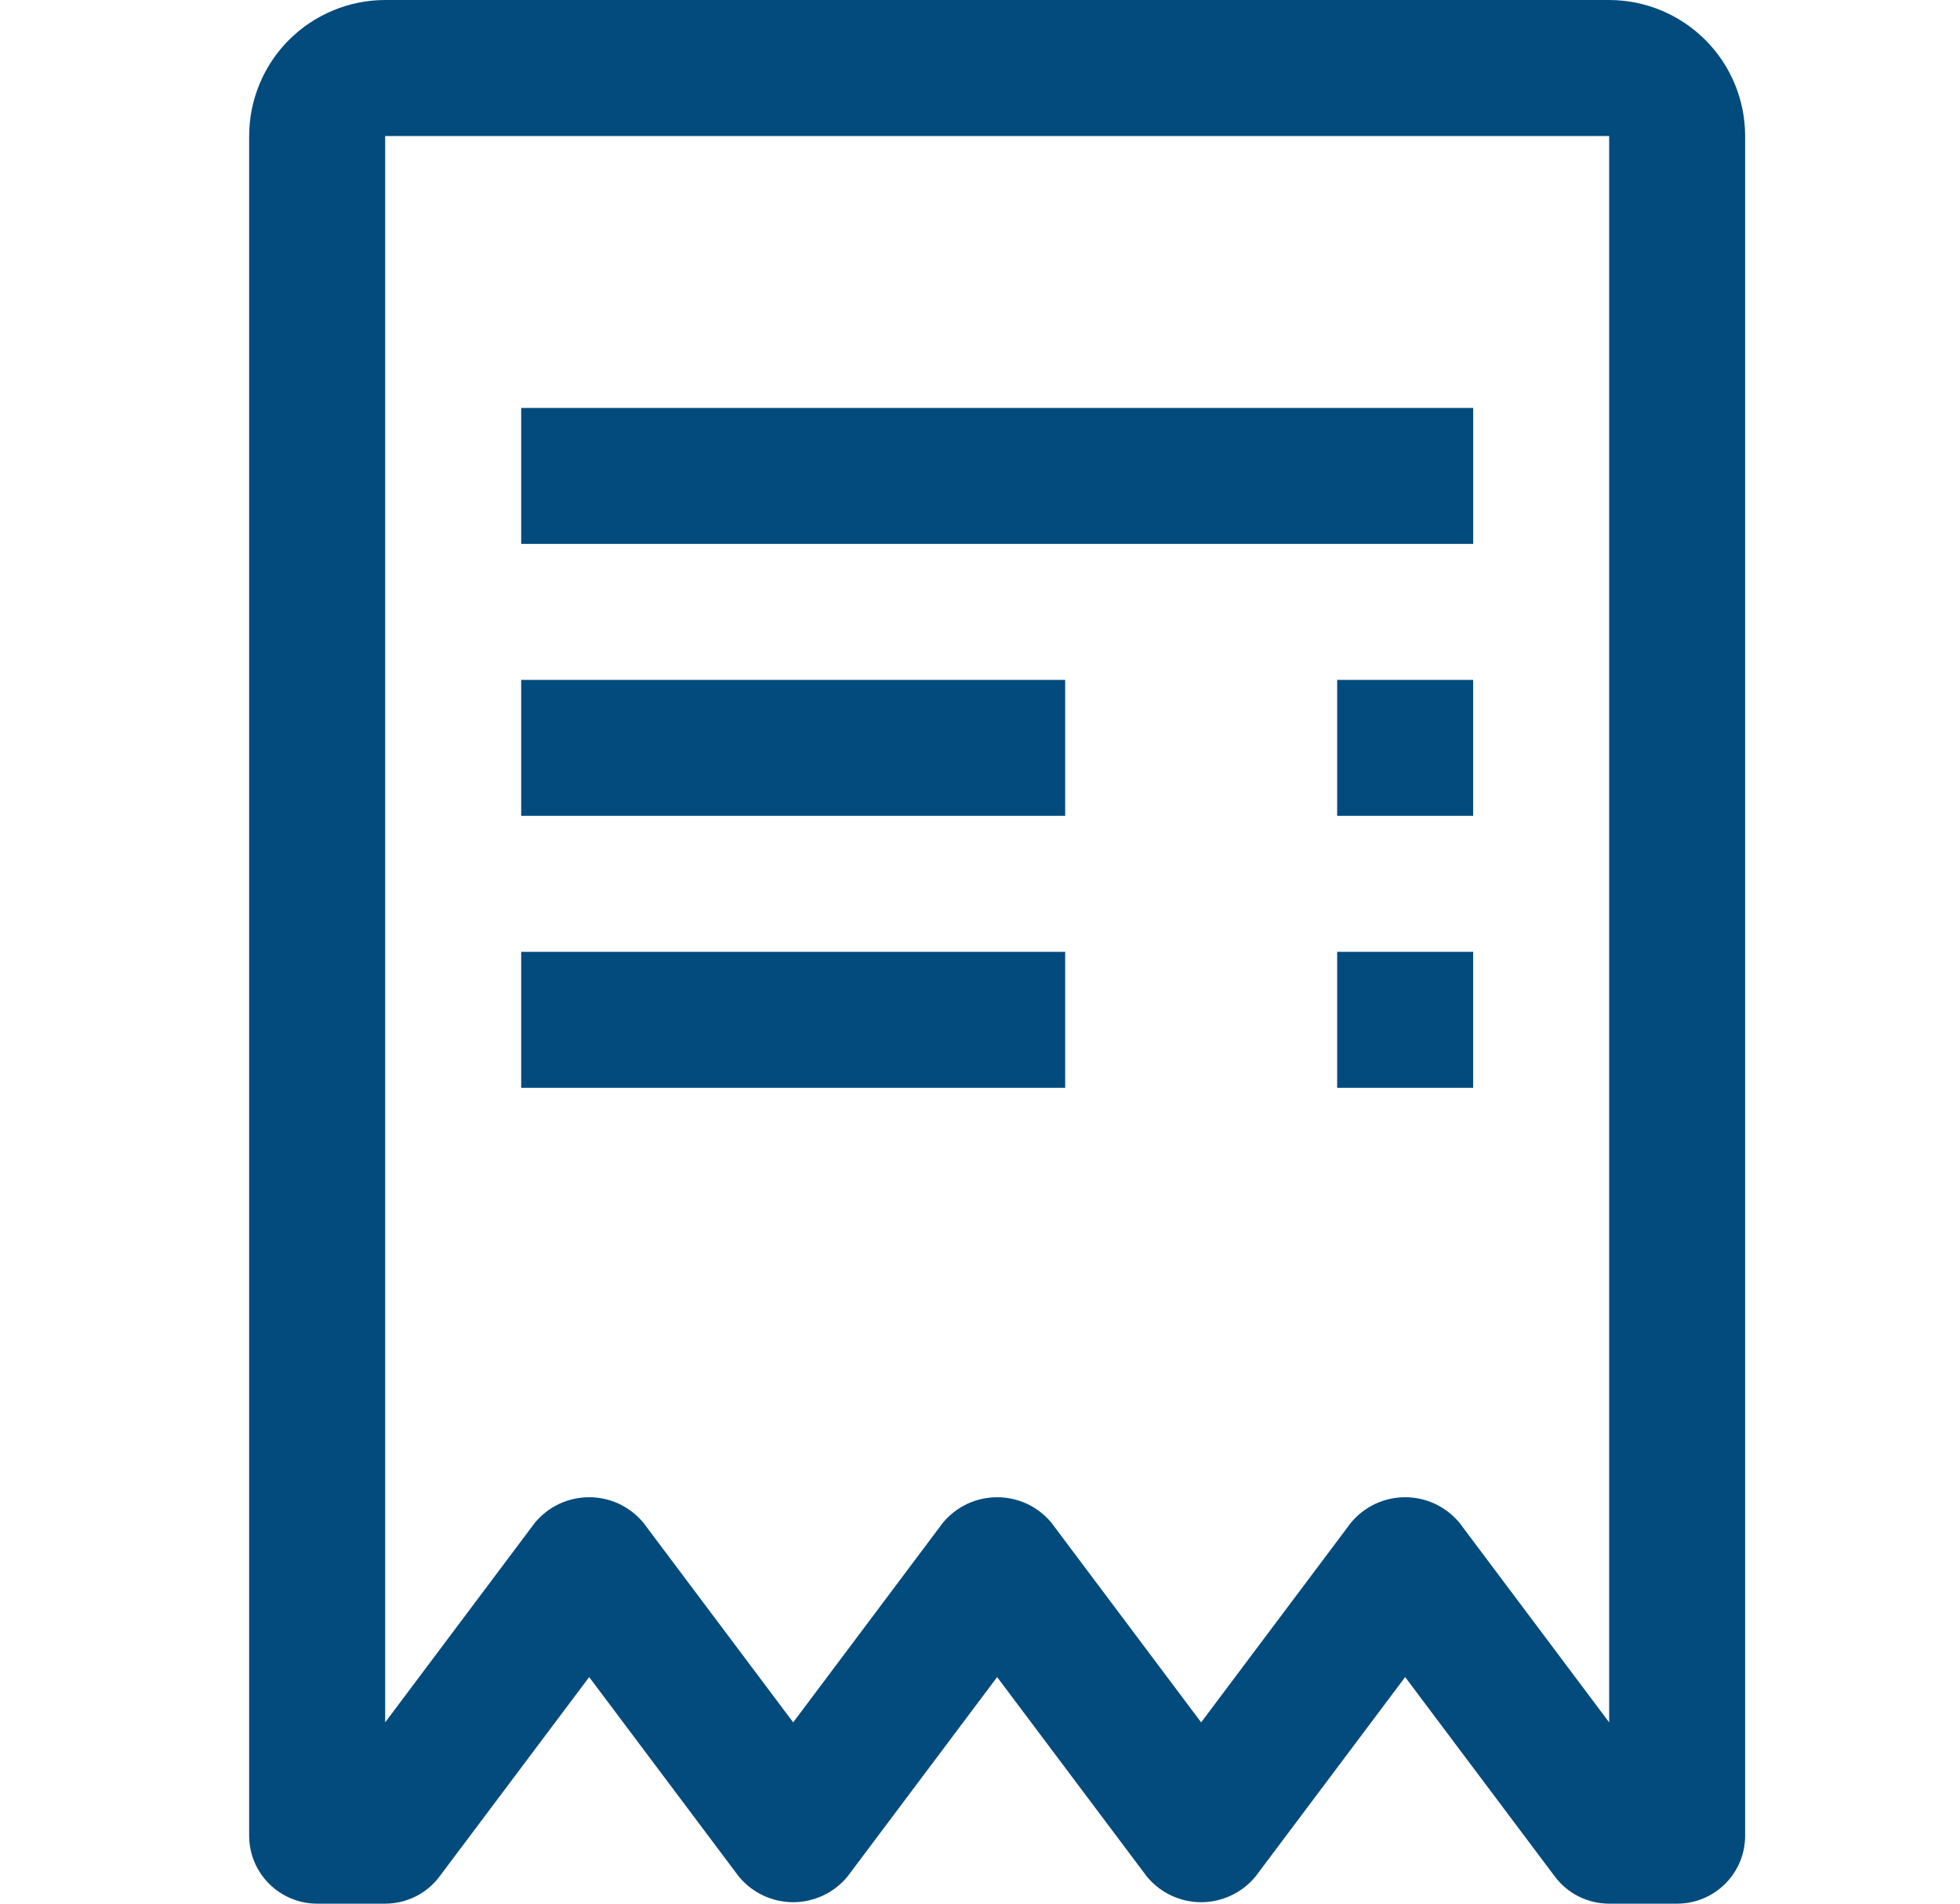 <svg width="35" height="34" viewBox="0 0 35 34" fill="none" xmlns="http://www.w3.org/2000/svg">
<path d="M23.878 17H26.306V19.429H23.878V17Z" fill="#044B7D"/>
<path d="M9.307 17H19.021V19.429H9.307V17Z" fill="#044B7D"/>
<path d="M23.878 12.143H26.306V14.571H23.878V12.143Z" fill="#044B7D"/>
<path d="M9.307 12.143H19.021V14.571H9.307V12.143Z" fill="#044B7D"/>
<path d="M9.307 7.286H26.307V9.714H9.307V7.286Z" fill="#044B7D"/>
<path d="M28.735 0H6.878C6.234 0.001 5.617 0.257 5.161 0.712C4.706 1.167 4.45 1.785 4.449 2.429V32.786C4.449 33.108 4.577 33.417 4.805 33.644C5.033 33.872 5.341 34 5.663 34H6.878C7.066 34 7.252 33.956 7.421 33.872C7.59 33.788 7.736 33.665 7.849 33.514L10.521 29.953L13.192 33.514C13.31 33.658 13.458 33.773 13.626 33.853C13.794 33.932 13.978 33.974 14.164 33.974C14.349 33.974 14.533 33.932 14.701 33.853C14.869 33.773 15.017 33.658 15.135 33.514L17.806 29.953L20.478 33.514C20.596 33.658 20.744 33.773 20.912 33.853C21.08 33.932 21.263 33.974 21.449 33.974C21.635 33.974 21.819 33.932 21.986 33.853C22.154 33.773 22.303 33.658 22.421 33.514L25.092 29.953L27.764 33.514C27.877 33.665 28.023 33.788 28.192 33.872C28.36 33.956 28.546 34 28.735 34H29.949C30.271 34 30.58 33.872 30.808 33.644C31.036 33.417 31.163 33.108 31.163 32.786V2.429C31.163 1.785 30.907 1.167 30.451 0.712C29.996 0.257 29.379 0.001 28.735 0ZM28.735 30.762L26.064 27.2C25.946 27.056 25.797 26.941 25.629 26.861C25.461 26.782 25.278 26.741 25.092 26.741C24.906 26.741 24.723 26.782 24.555 26.861C24.387 26.941 24.239 27.056 24.121 27.2L21.449 30.762L18.778 27.2C18.66 27.056 18.512 26.941 18.344 26.861C18.176 26.782 17.992 26.741 17.806 26.741C17.621 26.741 17.437 26.782 17.269 26.861C17.101 26.941 16.953 27.056 16.835 27.2L14.164 30.762L11.492 27.2C11.374 27.056 11.226 26.941 11.058 26.861C10.89 26.782 10.706 26.741 10.521 26.741C10.335 26.741 10.151 26.782 9.983 26.861C9.815 26.941 9.667 27.056 9.549 27.2L6.878 30.762V2.429H28.735V30.762Z" fill="#044B7D"/>
</svg>
